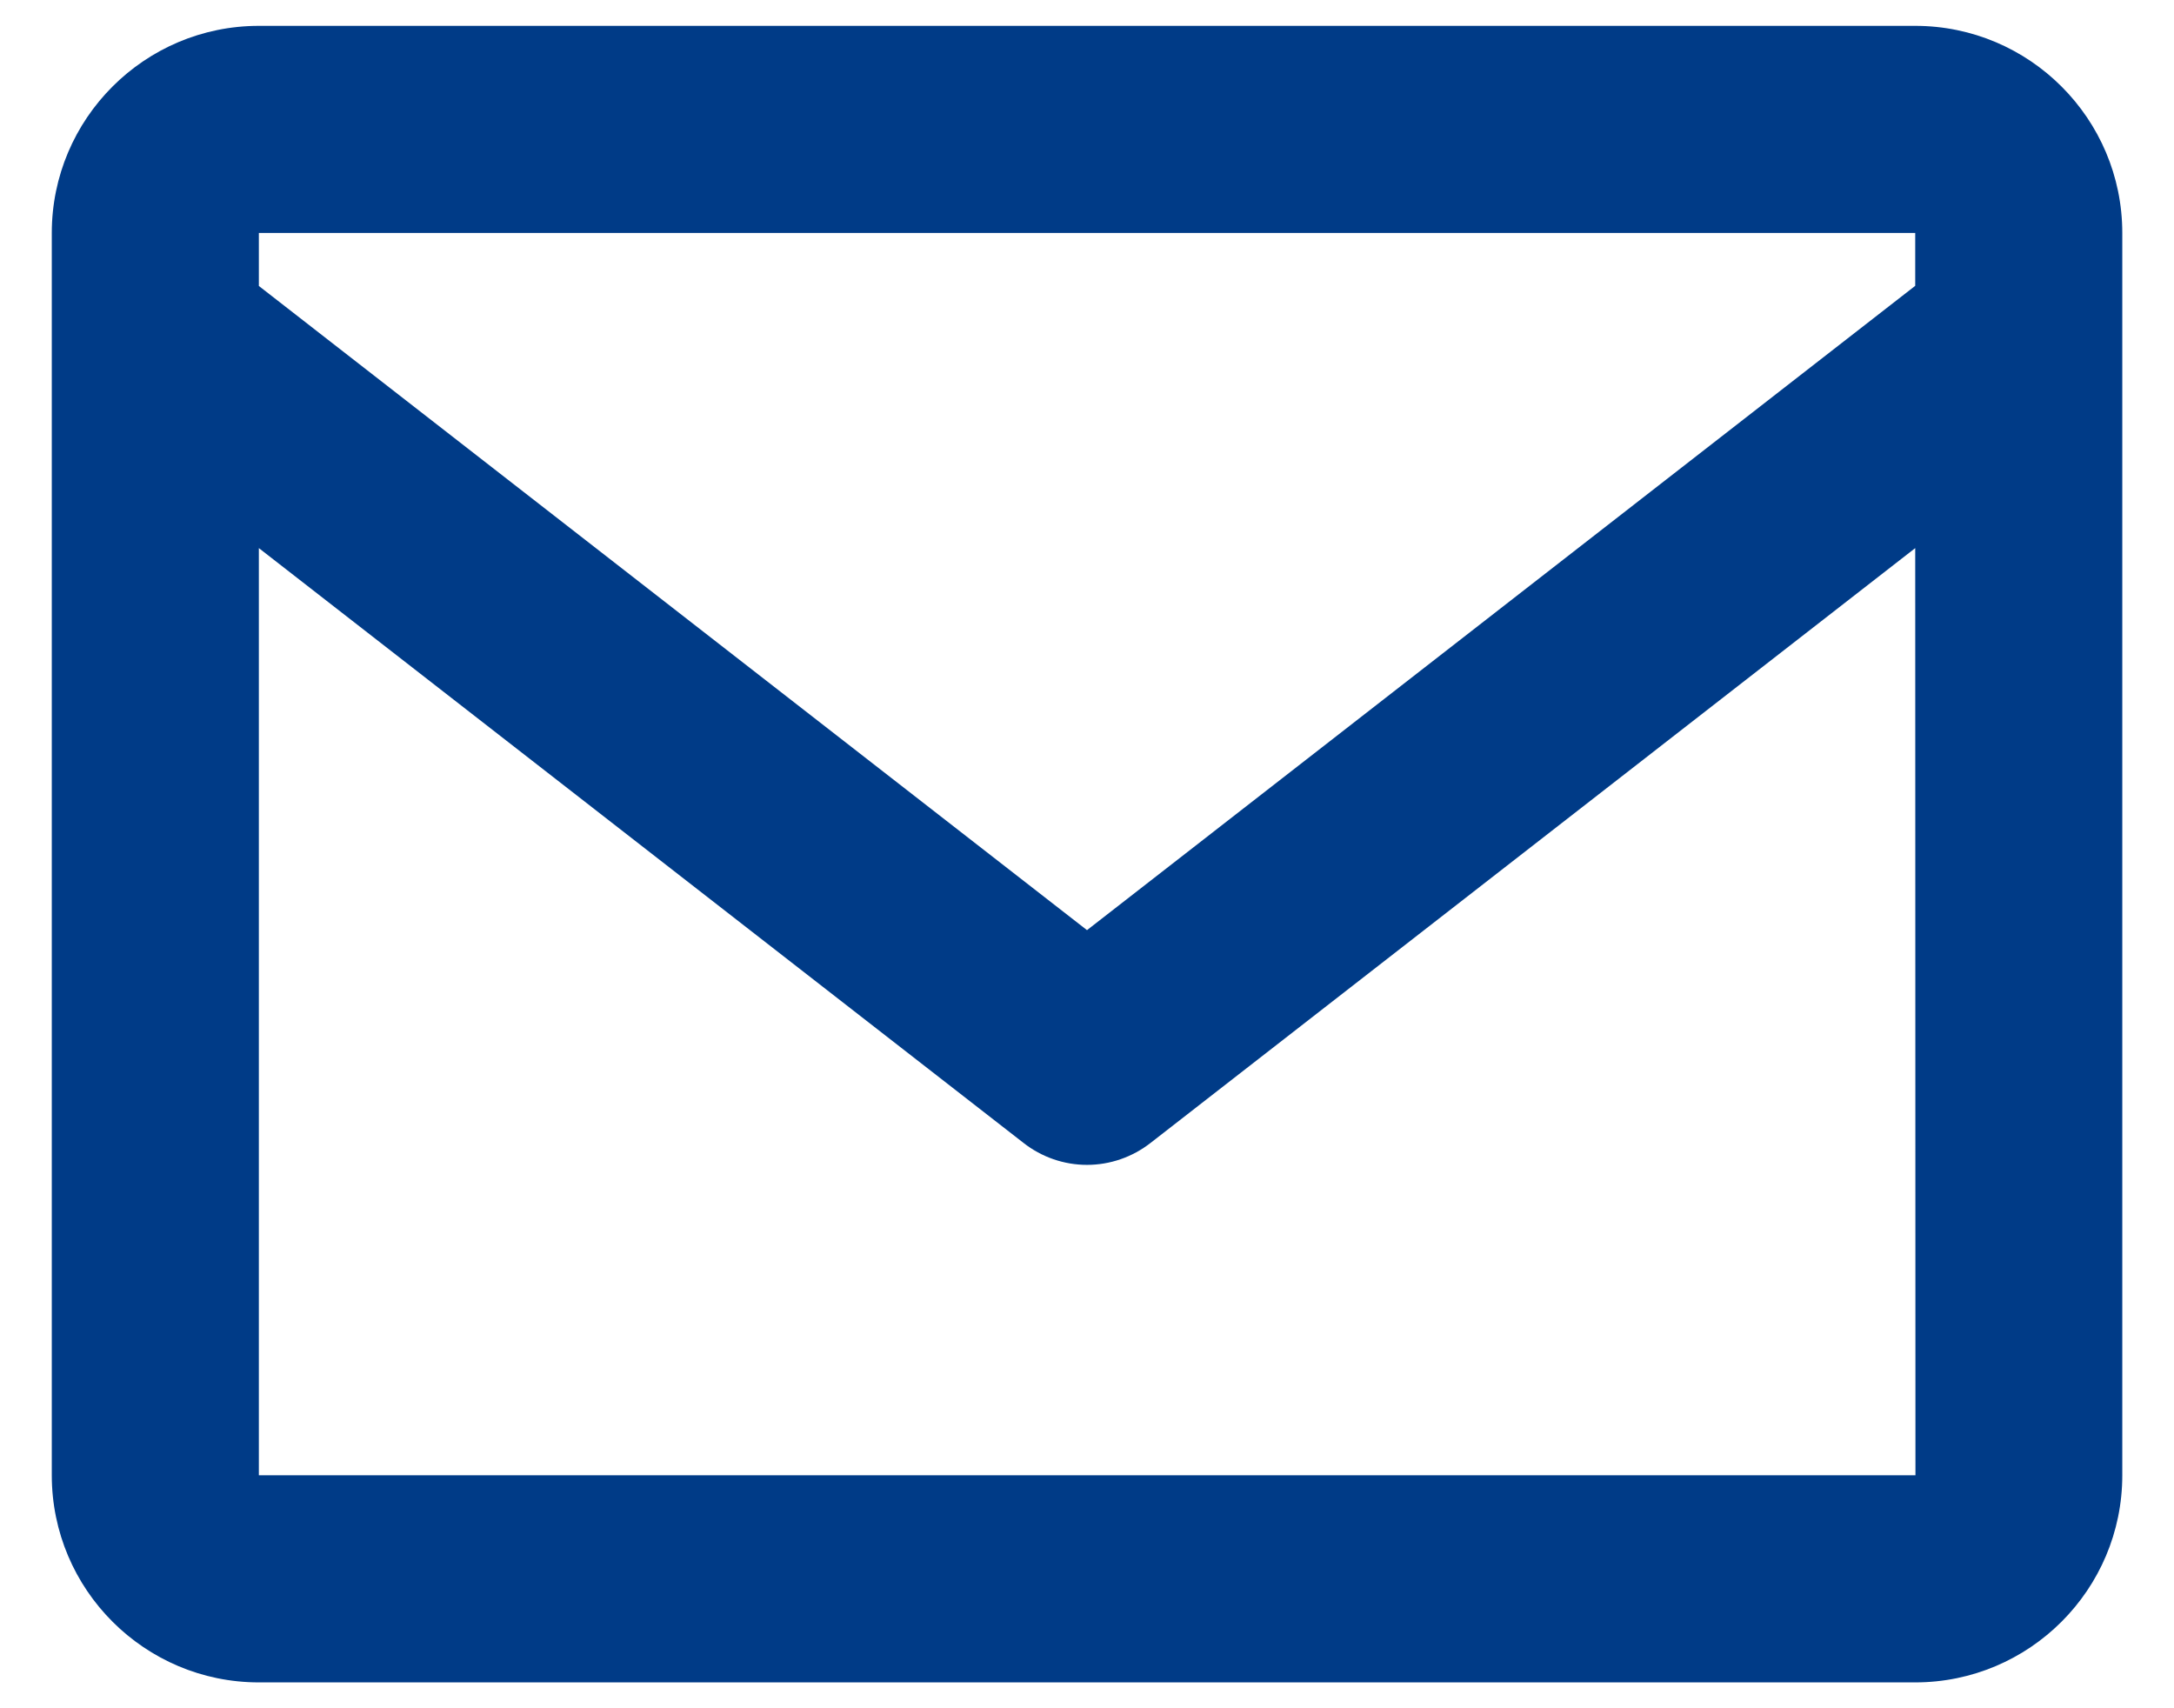 <svg width="28" height="22" viewBox="0 0 28 22" fill="none" xmlns="http://www.w3.org/2000/svg">
<path d="M24.667 0.333H3.334C1.863 0.333 0.667 1.529 0.667 3V19C0.667 20.471 1.863 21.667 3.334 21.667H24.667C26.138 21.667 27.334 20.471 27.334 19V3C27.334 1.529 26.138 0.333 24.667 0.333ZM24.667 3V3.681L14 11.979L3.334 3.683V3H24.667ZM3.334 19V7.059L13.182 14.719C13.415 14.902 13.703 15.002 14 15.002C14.297 15.002 14.585 14.902 14.819 14.719L24.667 7.059L24.67 19H3.334Z" fill="#003b87"/>
</svg>
